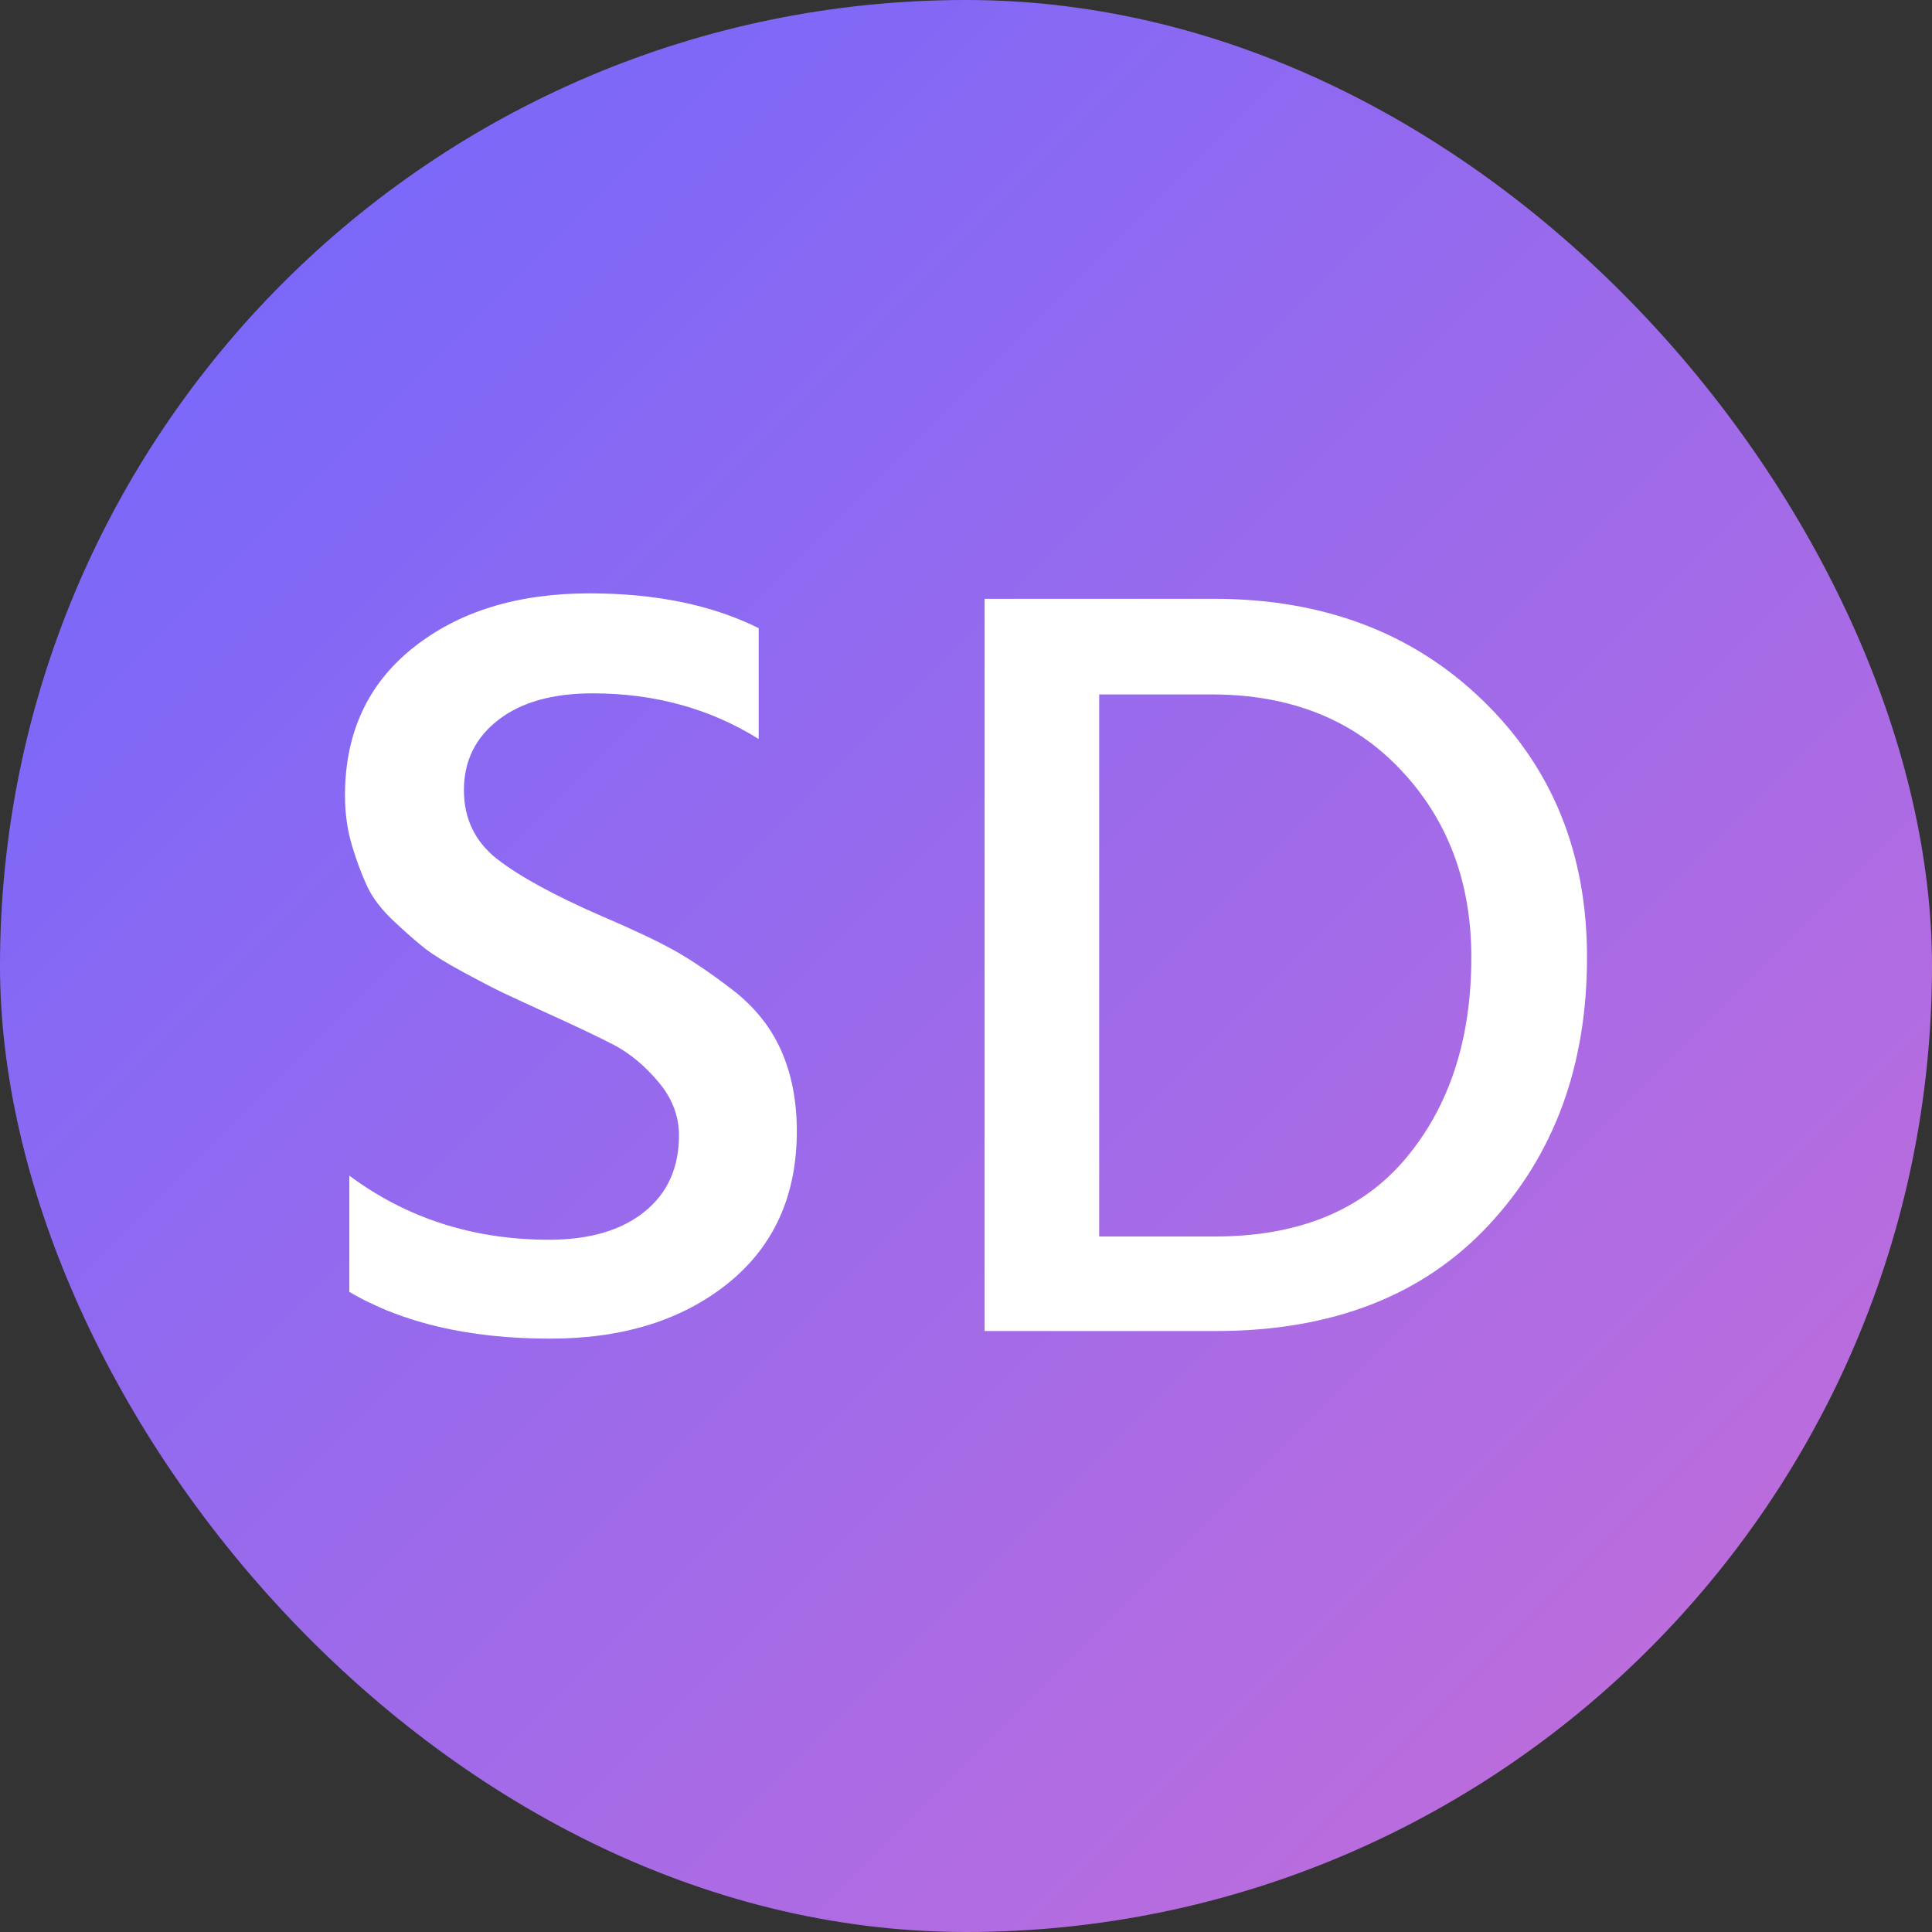 <svg width="16" height="16" viewBox="0 0 16 16" fill="none" xmlns="http://www.w3.org/2000/svg">
<rect x="0" y="0" width="16" height="16" fill="#333333" stroke="none"/>
<rect width="16" height="16" rx="8" fill="url(#paint0_linear_4658_4985)"/>
<path fill-rule="evenodd" clip-rule="evenodd" d="M4.556 11.086C5.159 11.086 5.65 10.933 6.03 10.627C6.409 10.321 6.599 9.901 6.599 9.367C6.599 9.116 6.555 8.892 6.468 8.697C6.381 8.502 6.245 8.334 6.061 8.193C5.877 8.053 5.715 7.943 5.573 7.865C5.432 7.787 5.234 7.694 4.981 7.586C4.596 7.418 4.309 7.262 4.122 7.118C3.936 6.974 3.842 6.783 3.842 6.543C3.842 6.303 3.937 6.109 4.127 5.962C4.317 5.815 4.577 5.742 4.909 5.742C5.421 5.742 5.879 5.868 6.283 6.12V5.202C5.897 5.01 5.43 4.914 4.882 4.914C4.285 4.914 3.799 5.064 3.422 5.364C3.045 5.664 2.857 6.072 2.857 6.588C2.857 6.738 2.877 6.877 2.916 7.006C2.955 7.135 2.997 7.247 3.042 7.343C3.088 7.439 3.161 7.535 3.264 7.631C3.366 7.727 3.452 7.802 3.521 7.856C3.591 7.91 3.698 7.976 3.842 8.054C3.987 8.132 4.091 8.186 4.154 8.216L4.177 8.227C4.242 8.258 4.345 8.305 4.484 8.369C4.749 8.489 4.948 8.583 5.081 8.652C5.213 8.721 5.337 8.823 5.451 8.958C5.566 9.093 5.623 9.242 5.623 9.403C5.623 9.673 5.526 9.885 5.334 10.038C5.141 10.191 4.879 10.267 4.547 10.267C3.921 10.267 3.369 10.09 2.893 9.736V10.699C3.333 10.957 3.888 11.086 4.556 11.086ZM10.07 11.023C11.028 11.023 11.78 10.732 12.325 10.15C12.87 9.568 13.143 8.828 13.143 7.928C13.143 7.064 12.854 6.354 12.275 5.796C11.697 5.238 10.956 4.959 10.052 4.959H8.154V11.023H10.07ZM9.103 10.24H10.061C10.754 10.24 11.281 10.024 11.643 9.592C12.004 9.161 12.185 8.606 12.185 7.928C12.185 7.304 11.989 6.785 11.597 6.372C11.206 5.958 10.684 5.751 10.034 5.751H9.103V10.24Z" fill="white"/>
<defs>
<linearGradient id="paint0_linear_4658_4985" x1="0" y1="0" x2="16" y2="16" gradientUnits="userSpaceOnUse">
<stop stop-color="#6E67FF"/>
<stop offset="1" stop-color="#C86DD7"/>
</linearGradient>
</defs>
</svg>
